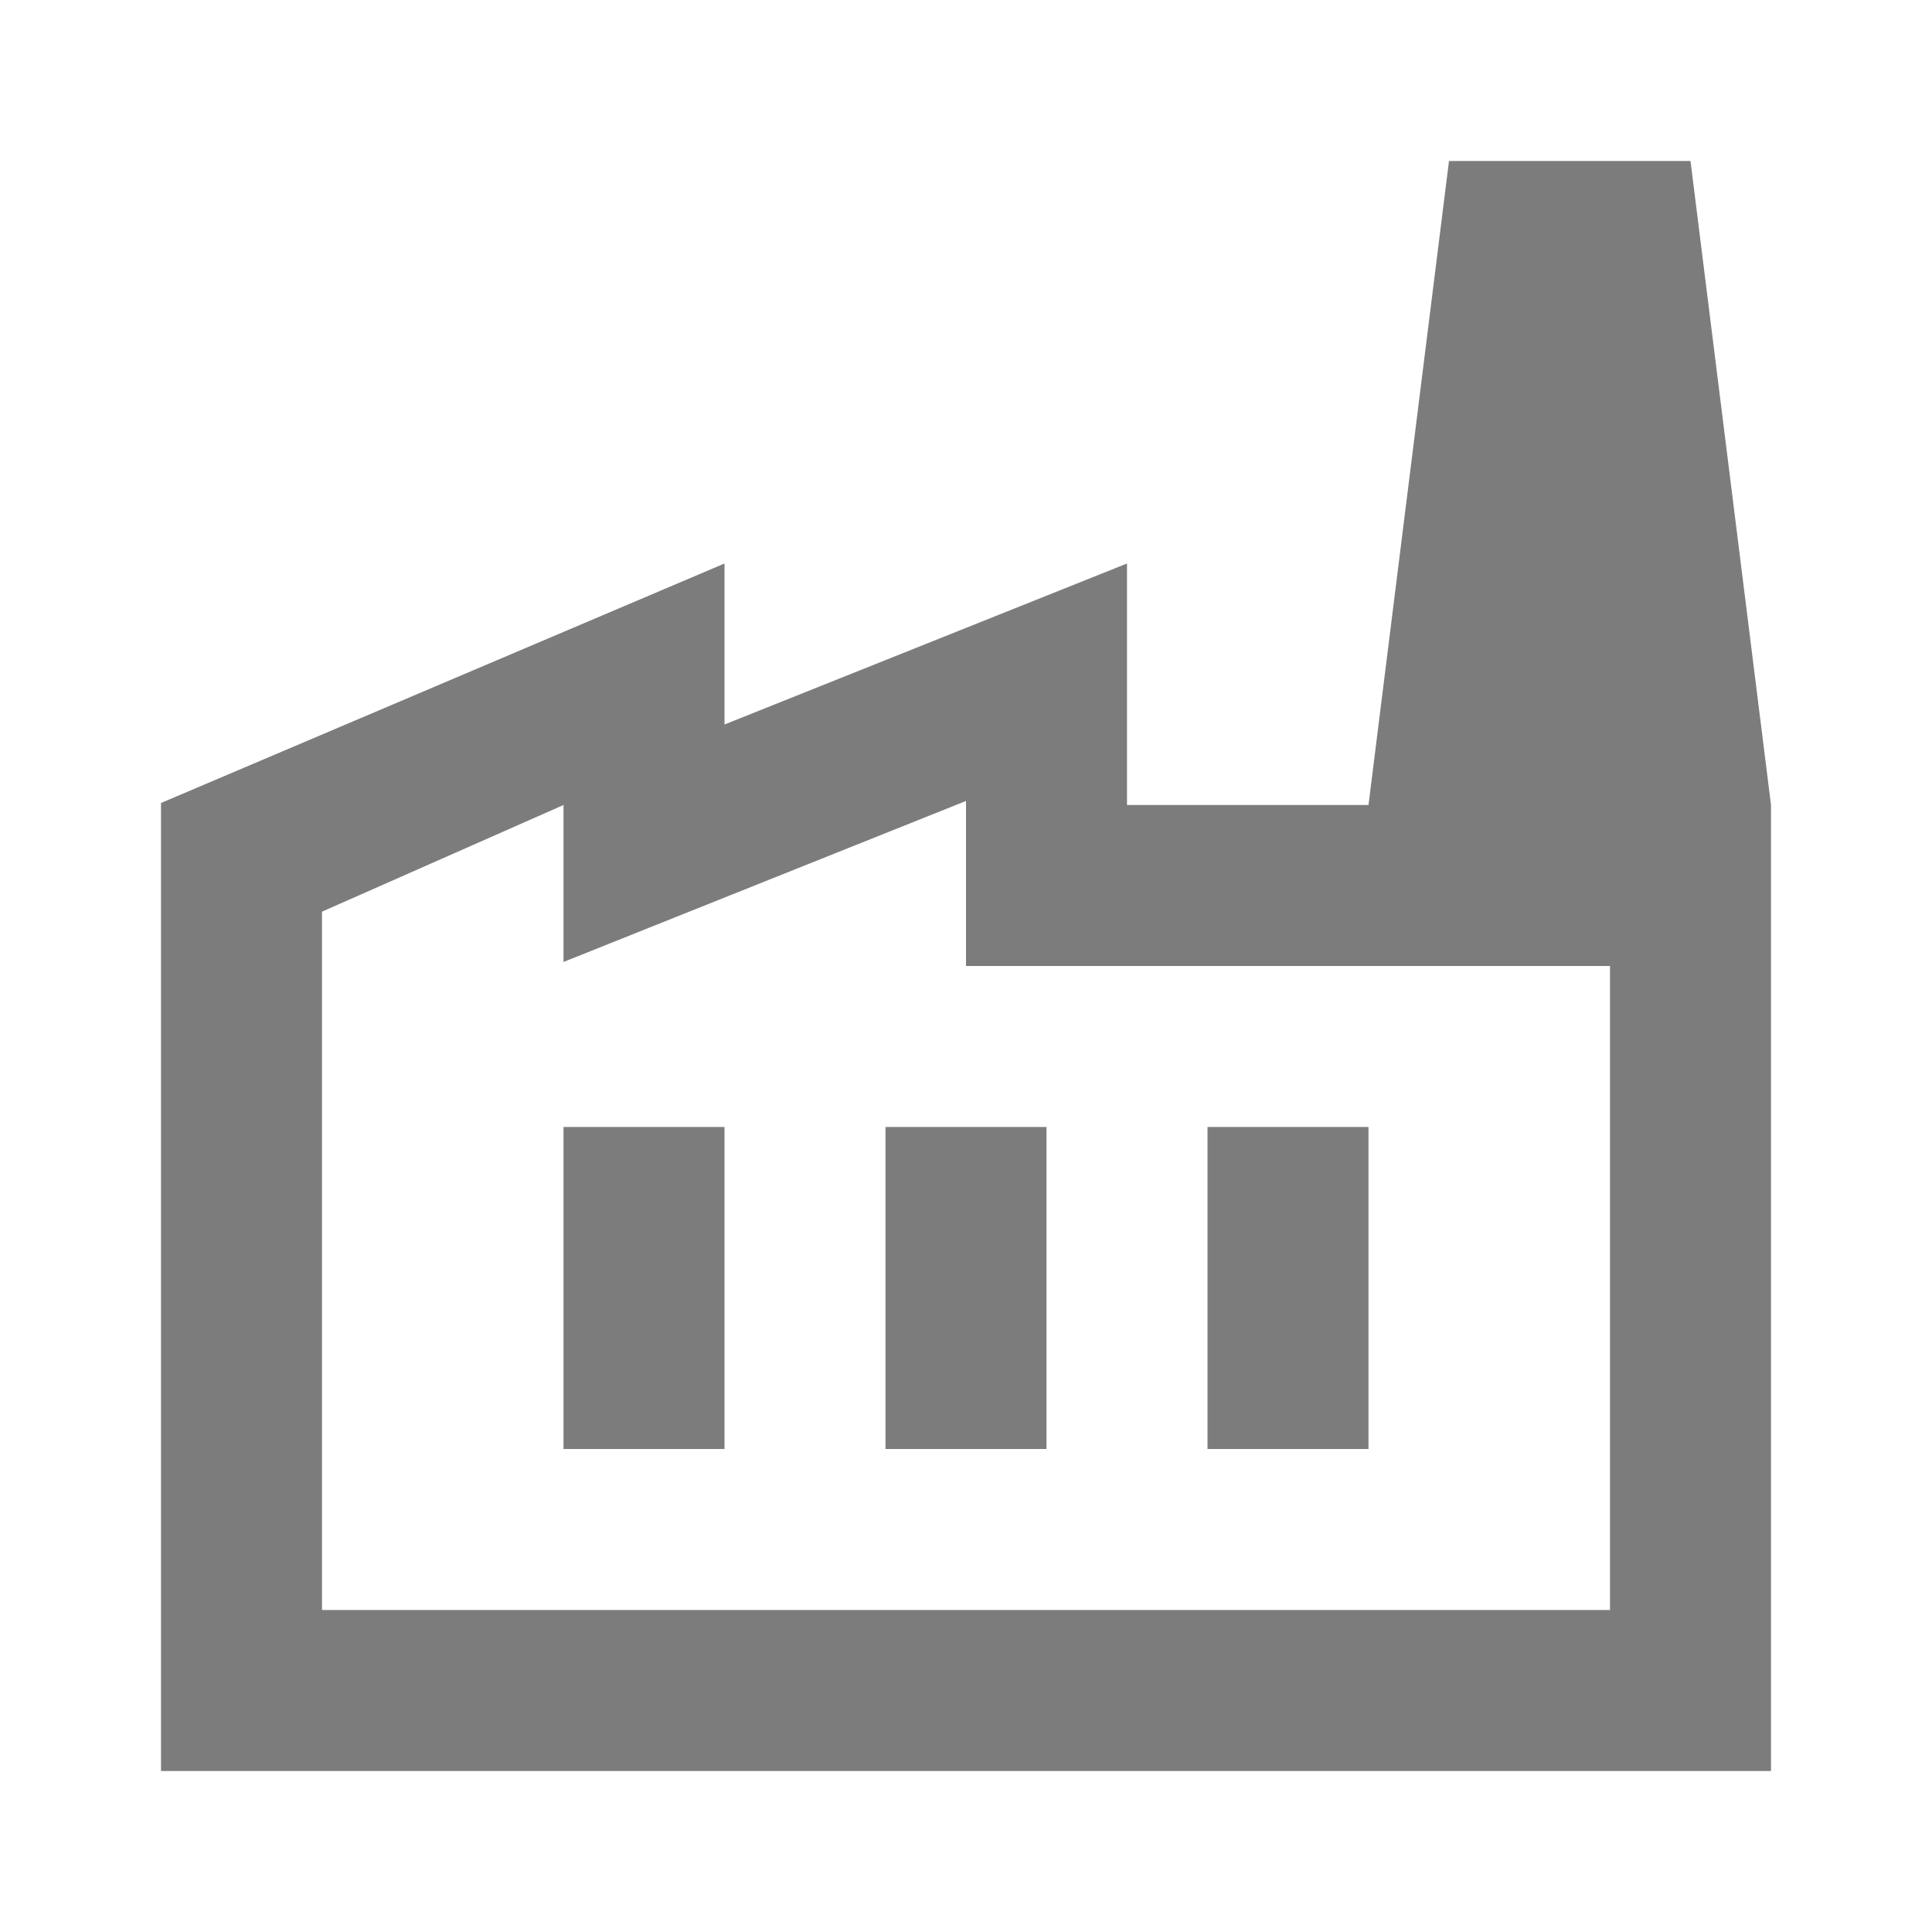 <?xml version="1.0" encoding="UTF-8"?>
<svg xmlns="http://www.w3.org/2000/svg" width="24" height="24" viewBox="0 0 24 24" fill="none">
  <mask id="mask0_910_4512" style="mask-type:alpha" maskUnits="userSpaceOnUse" x="0" y="0" width="24" height="24">
    <rect width="24" height="24" fill="#D9D9D9"></rect>
  </mask>
  <g mask="url(#mask0_910_4512)">
    <path d="M2 22V9.975L9 7V9L14 7V10H22V22H2ZM4 20H20V12H12V9.95L7 11.95V10L4 11.325V20ZM11 18H13V14H11V18ZM7 18H9V14H7V18ZM15 18H17V14H15V18ZM22 10H17L18 2H21L22 10Z" fill="#7D7C7C"></path>
  </g>
</svg>
